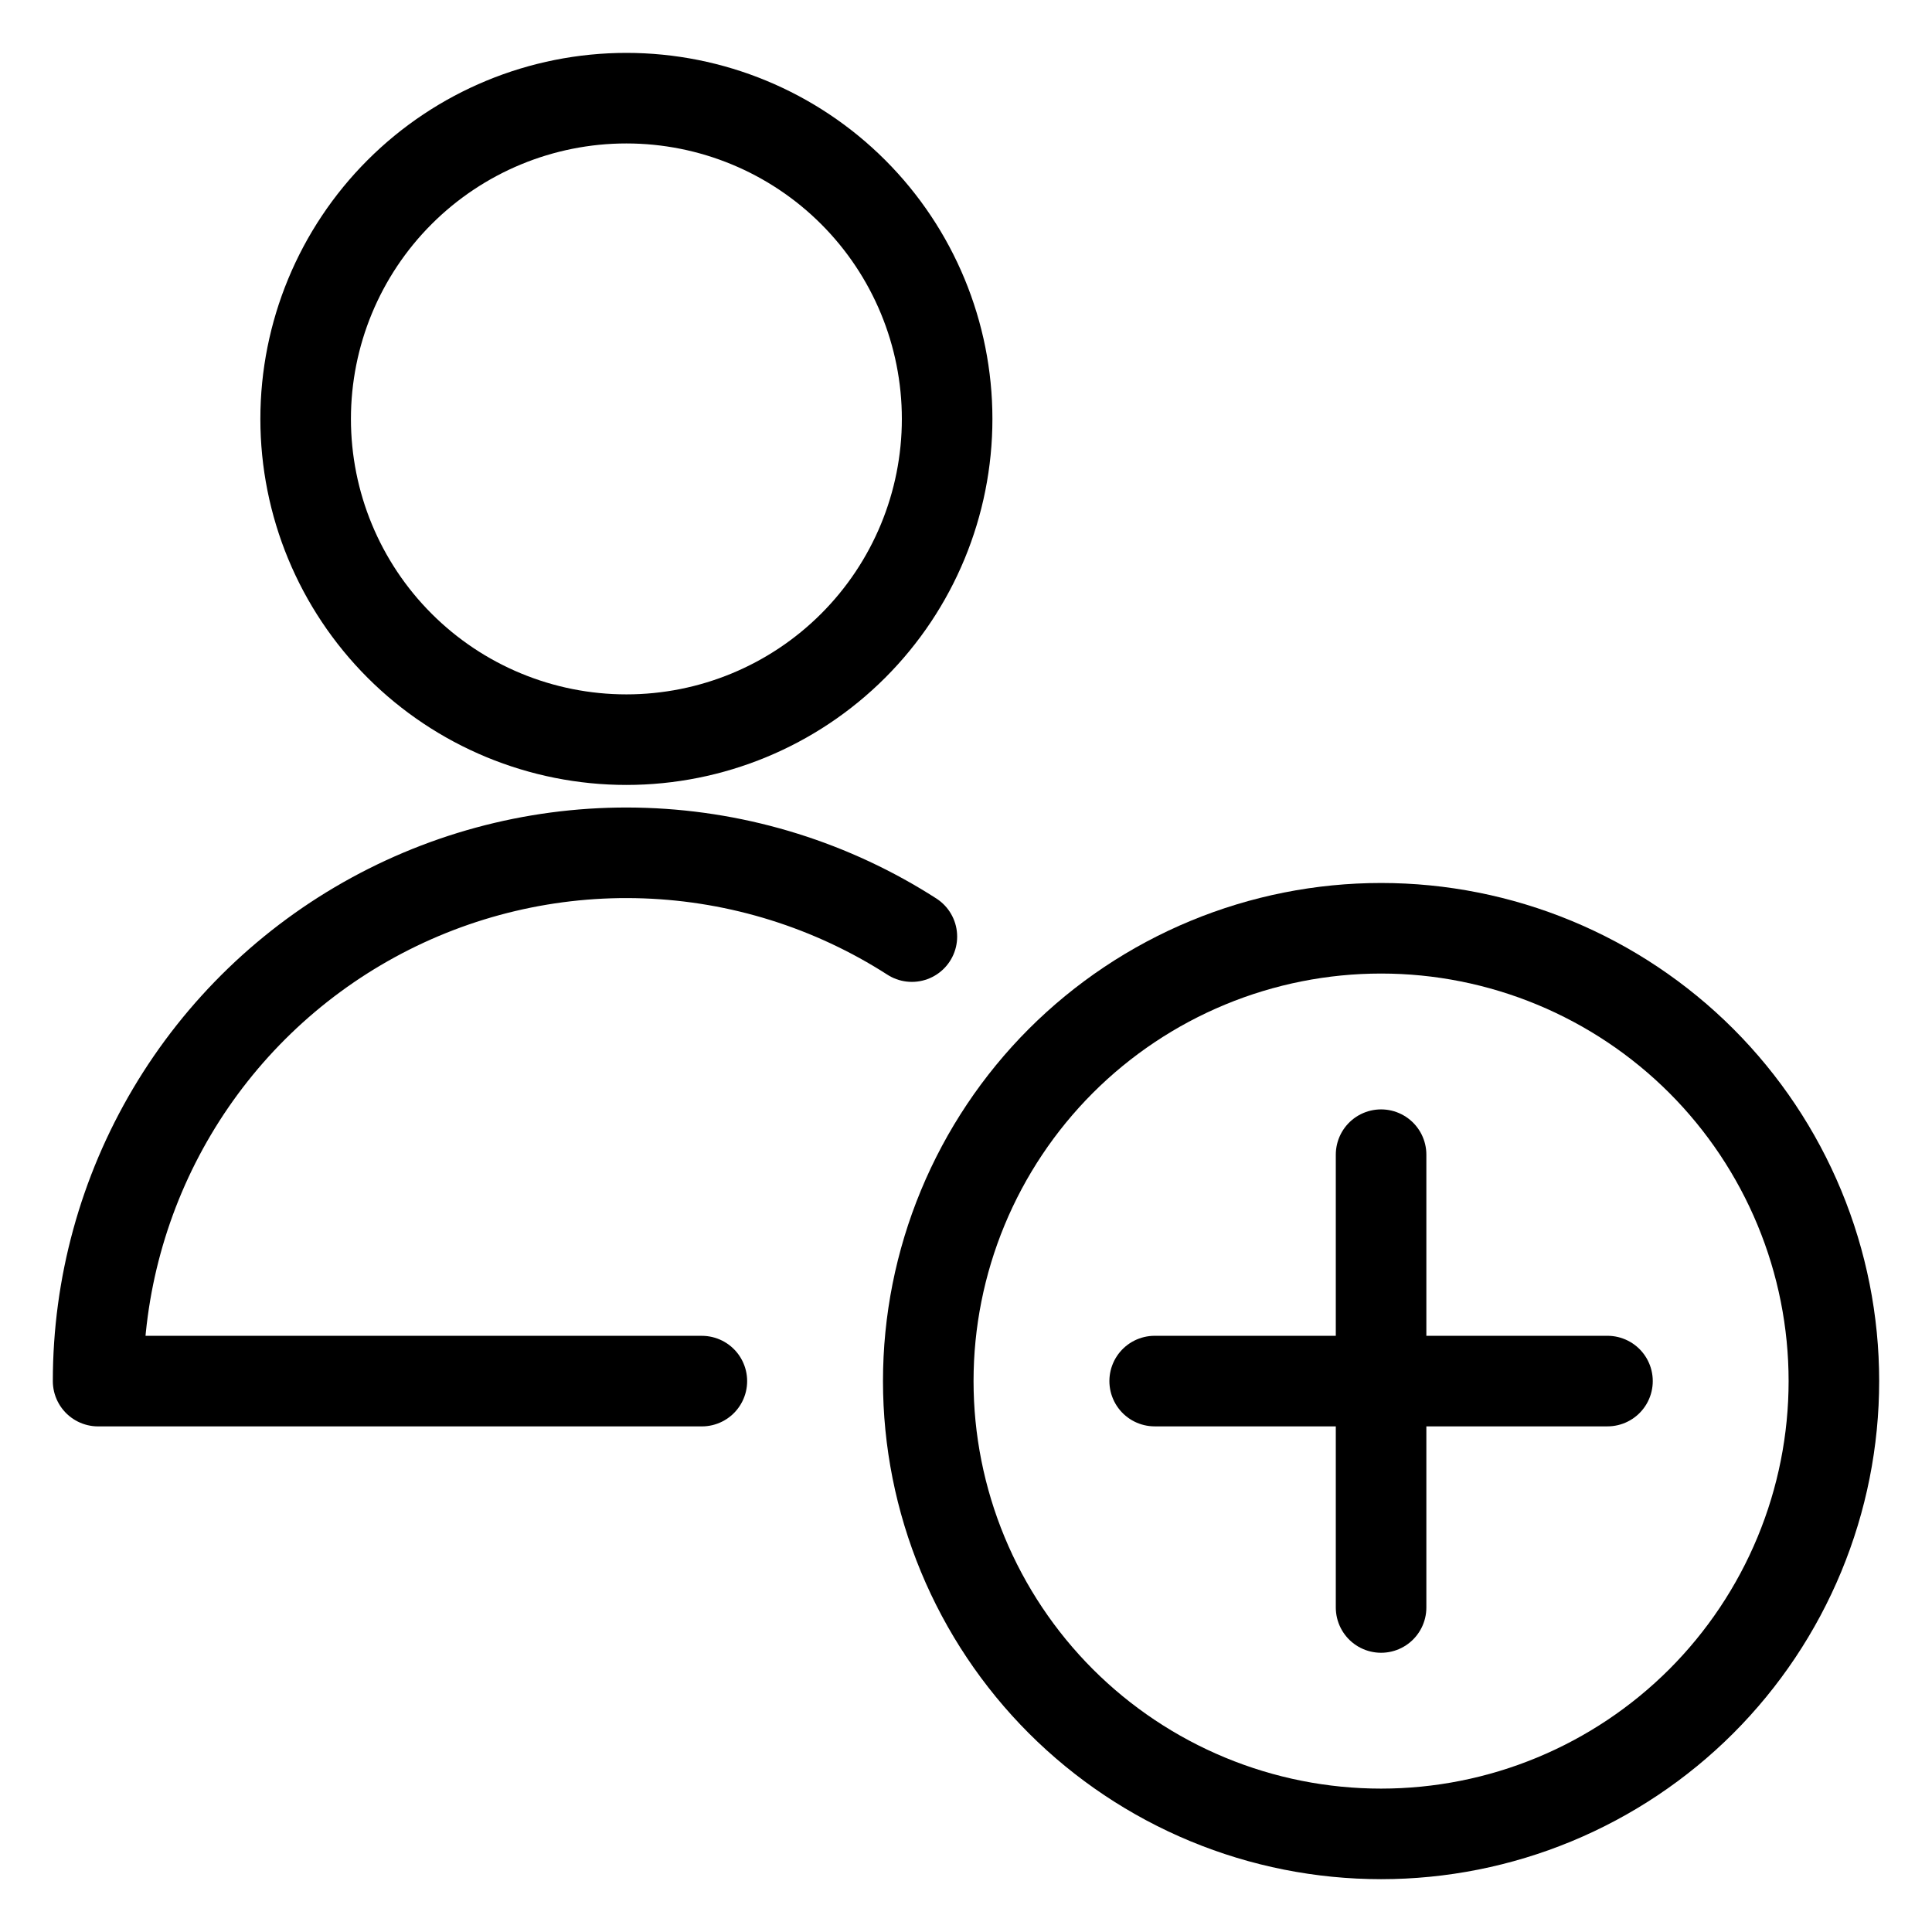 <svg width="64" height="64" viewBox="0 0 64 64" fill="none" xmlns="http://www.w3.org/2000/svg">
<g clip-path="url(#clip0_2784_34539)">
<path d="M30.75 45.75C30.75 47.72 31.138 49.67 31.892 51.49C32.646 53.31 33.751 54.964 35.143 56.357C36.536 57.749 38.19 58.854 40.01 59.608C41.83 60.362 43.78 60.75 45.75 60.75C47.72 60.75 49.67 60.362 51.49 59.608C53.31 58.854 54.964 57.749 56.357 56.357C57.749 54.964 58.854 53.31 59.608 51.49C60.362 49.67 60.75 47.72 60.75 45.75C60.75 43.78 60.362 41.83 59.608 40.01C58.854 38.19 57.749 36.536 56.357 35.143C54.964 33.751 53.31 32.646 51.49 31.892C49.67 31.138 47.72 30.75 45.75 30.75C43.78 30.75 41.83 31.138 40.01 31.892C38.19 32.646 36.536 33.751 35.143 35.143C33.751 36.536 32.646 38.19 31.892 40.01C31.138 41.83 30.75 43.78 30.75 45.75Z" stroke="#A3A4BF" style="stroke:#A3A4BF;stroke:color(display-p3 0.639 0.643 0.749);stroke-opacity:1;" stroke-width="3" stroke-linecap="round" stroke-linejoin="round"/>
<path d="M45.75 38.25V53.25" stroke="#A3A4BF" style="stroke:#A3A4BF;stroke:color(display-p3 0.639 0.643 0.749);stroke-opacity:1;" stroke-width="3" stroke-linecap="round" stroke-linejoin="round"/>
<path d="M53.25 45.75H38.25" stroke="#A3A4BF" style="stroke:#A3A4BF;stroke:color(display-p3 0.639 0.643 0.749);stroke-opacity:1;" stroke-width="3" stroke-linecap="round" stroke-linejoin="round"/>
<path d="M10.125 13.877C10.125 16.695 11.244 19.397 13.237 21.39C15.23 23.383 17.932 24.502 20.75 24.502C23.568 24.502 26.27 23.383 28.263 21.39C30.256 19.397 31.375 16.695 31.375 13.877C31.375 11.059 30.256 8.357 28.263 6.364C26.27 4.371 23.568 3.252 20.75 3.252C17.932 3.252 15.23 4.371 13.237 6.364C11.244 8.357 10.125 11.059 10.125 13.877Z" stroke="#A3A4BF" style="stroke:#A3A4BF;stroke:color(display-p3 0.639 0.643 0.749);stroke-opacity:1;" stroke-width="3" stroke-linecap="round" stroke-linejoin="round"/>
<path d="M23.25 45.751H3.25C3.25 42.608 4.096 39.524 5.699 36.822C7.302 34.119 9.603 31.898 12.361 30.392C15.119 28.886 18.231 28.149 21.371 28.261C24.511 28.373 27.564 29.328 30.207 31.026" stroke="#A3A4BF" style="stroke:#A3A4BF;stroke:color(display-p3 0.639 0.643 0.749);stroke-opacity:1;" stroke-width="3" stroke-linecap="round" stroke-linejoin="round"/>
</g>
<defs>
<clipPath id="clip0_2784_34539">
<rect width="64" height="64" fill="white" style="fill:white;fill-opacity:1;"/>
</clipPath>
</defs>
</svg>
